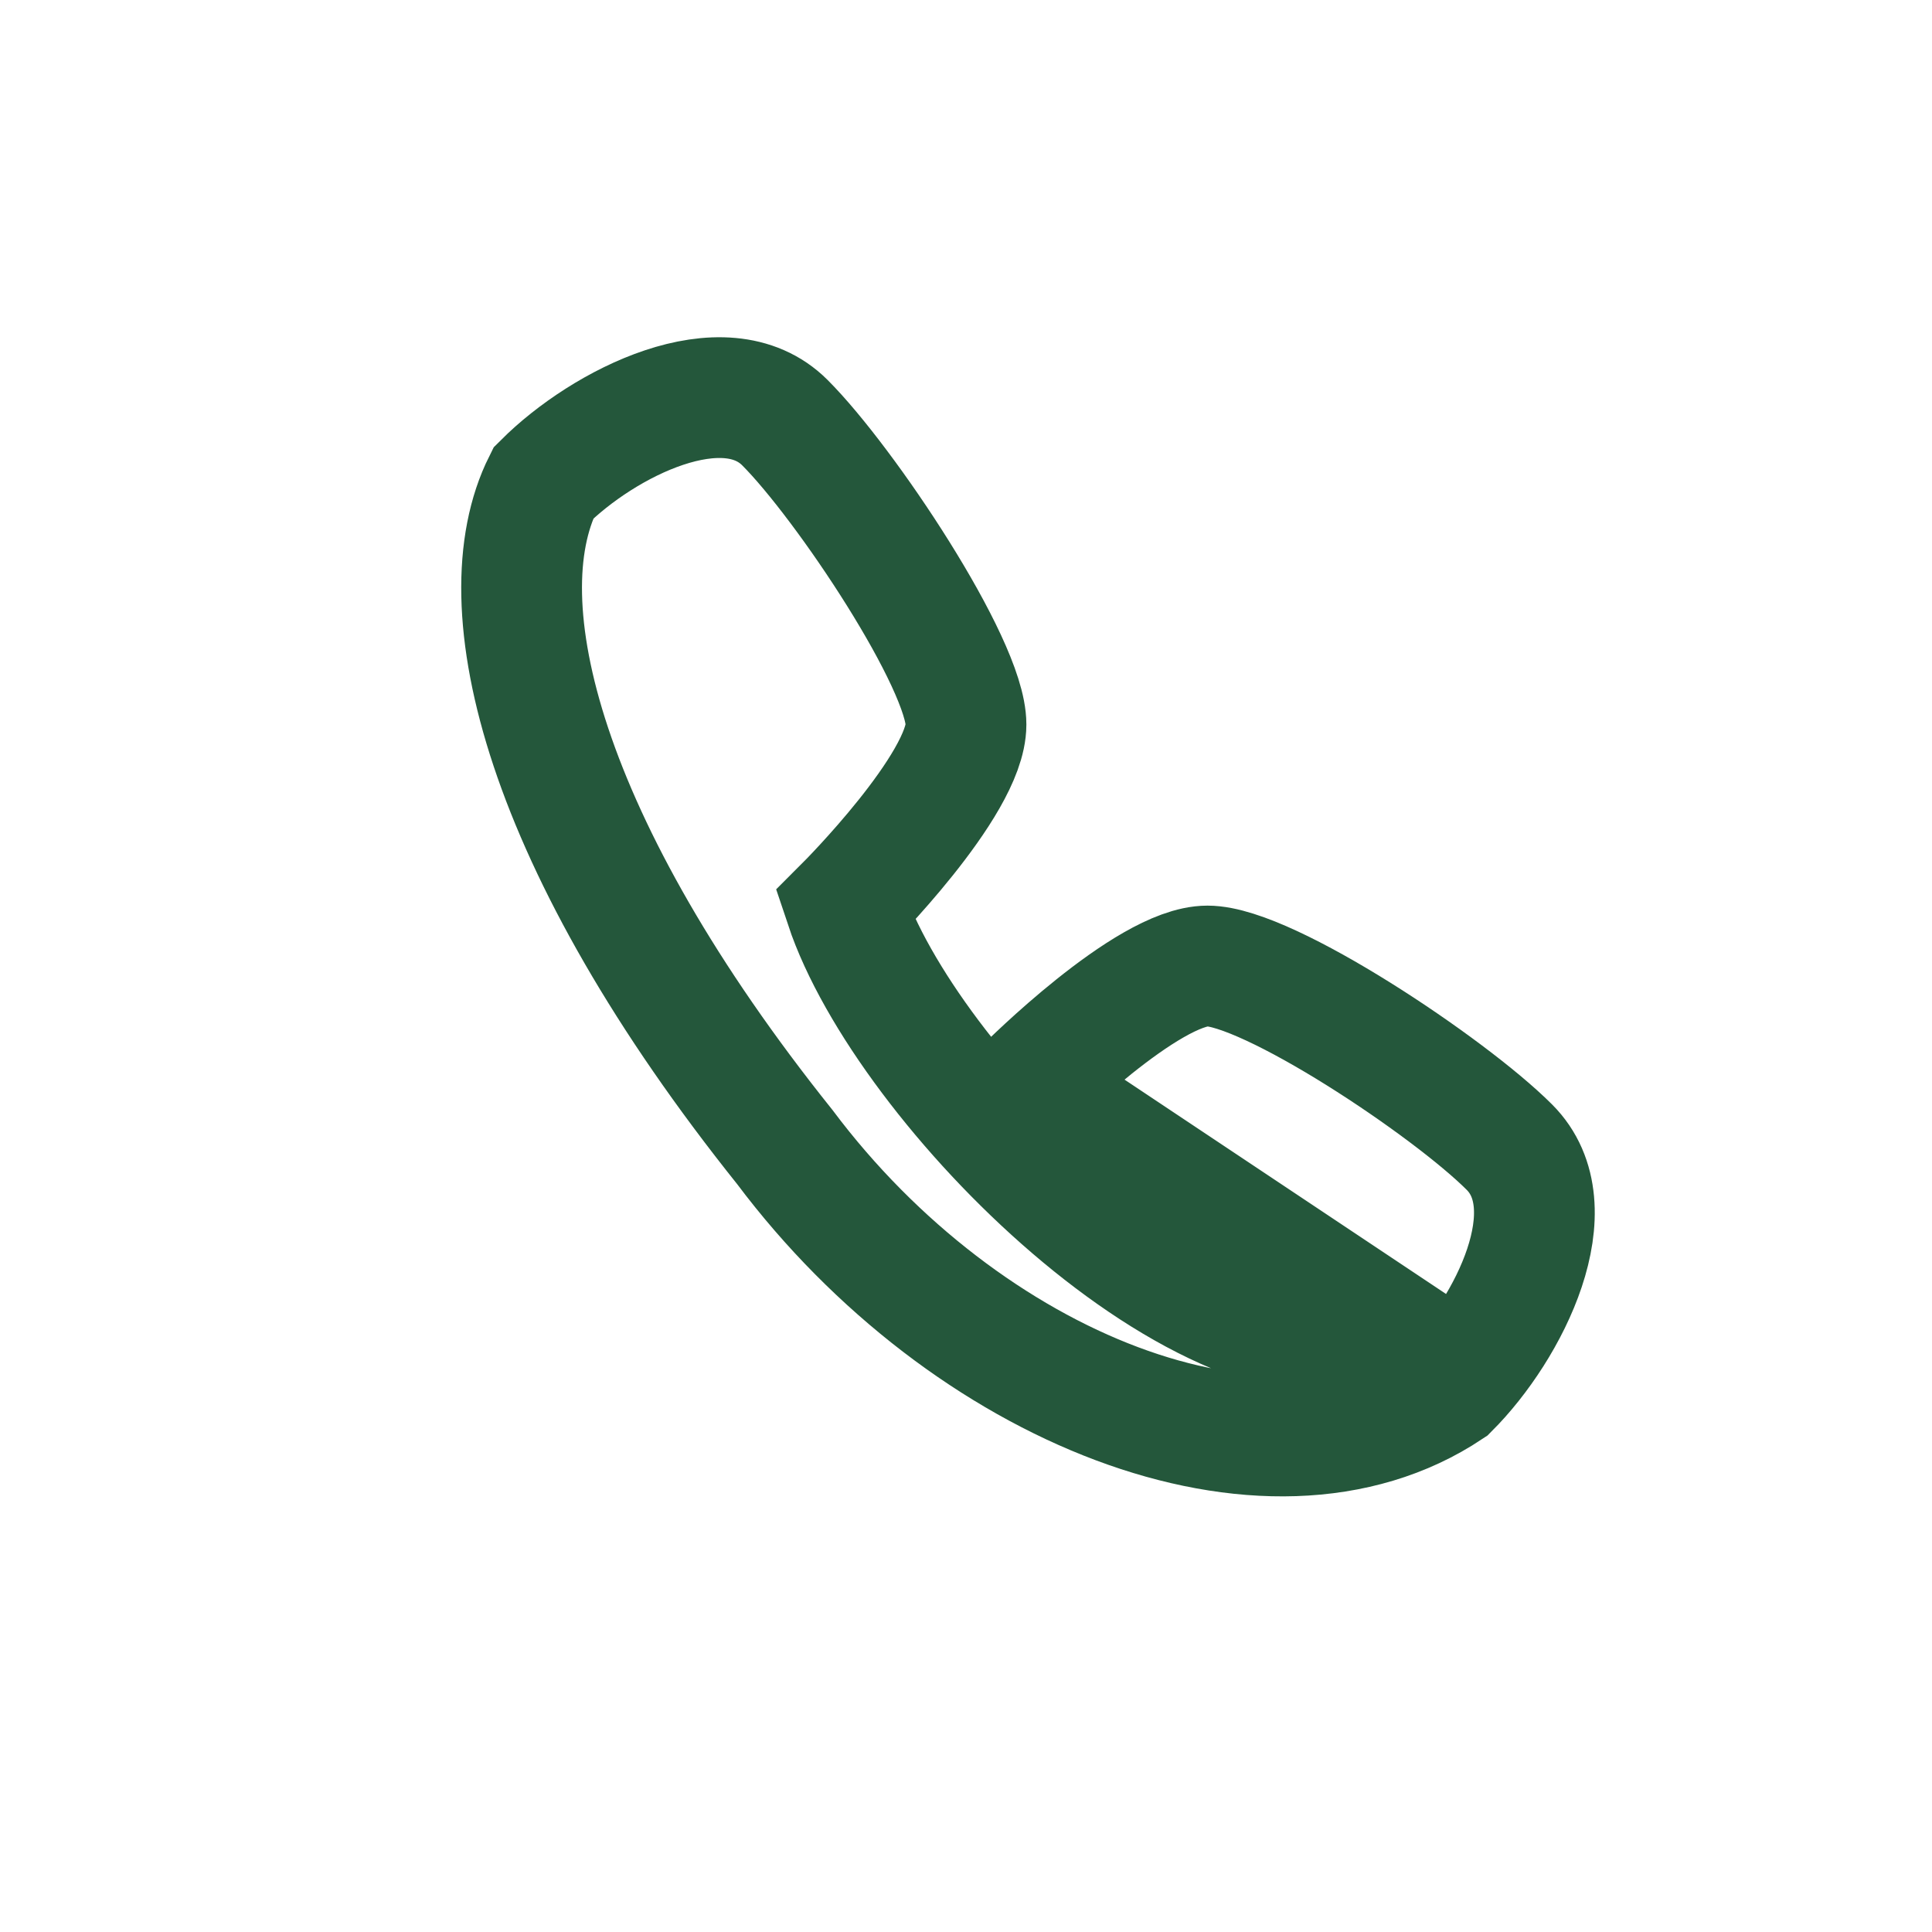 <?xml version="1.0" encoding="UTF-8"?>
<svg xmlns="http://www.w3.org/2000/svg" width="32" height="32" viewBox="0 0 32 32"><path fill="none" stroke="#24573B" stroke-width="2" d="M23 22c-3 1-8-4-9-7 0 0 2-2 2-3s-2-4-3-5c-1-1-3 0-4 1-1 2 0 6 4 11 3 4 8 6 11 4 1-1 2-3 1-4s-4-3-5-3c-1 0-3 2-3 2z"/><circle cx="16" cy="16" r="0" fill="#84B185"/></svg>